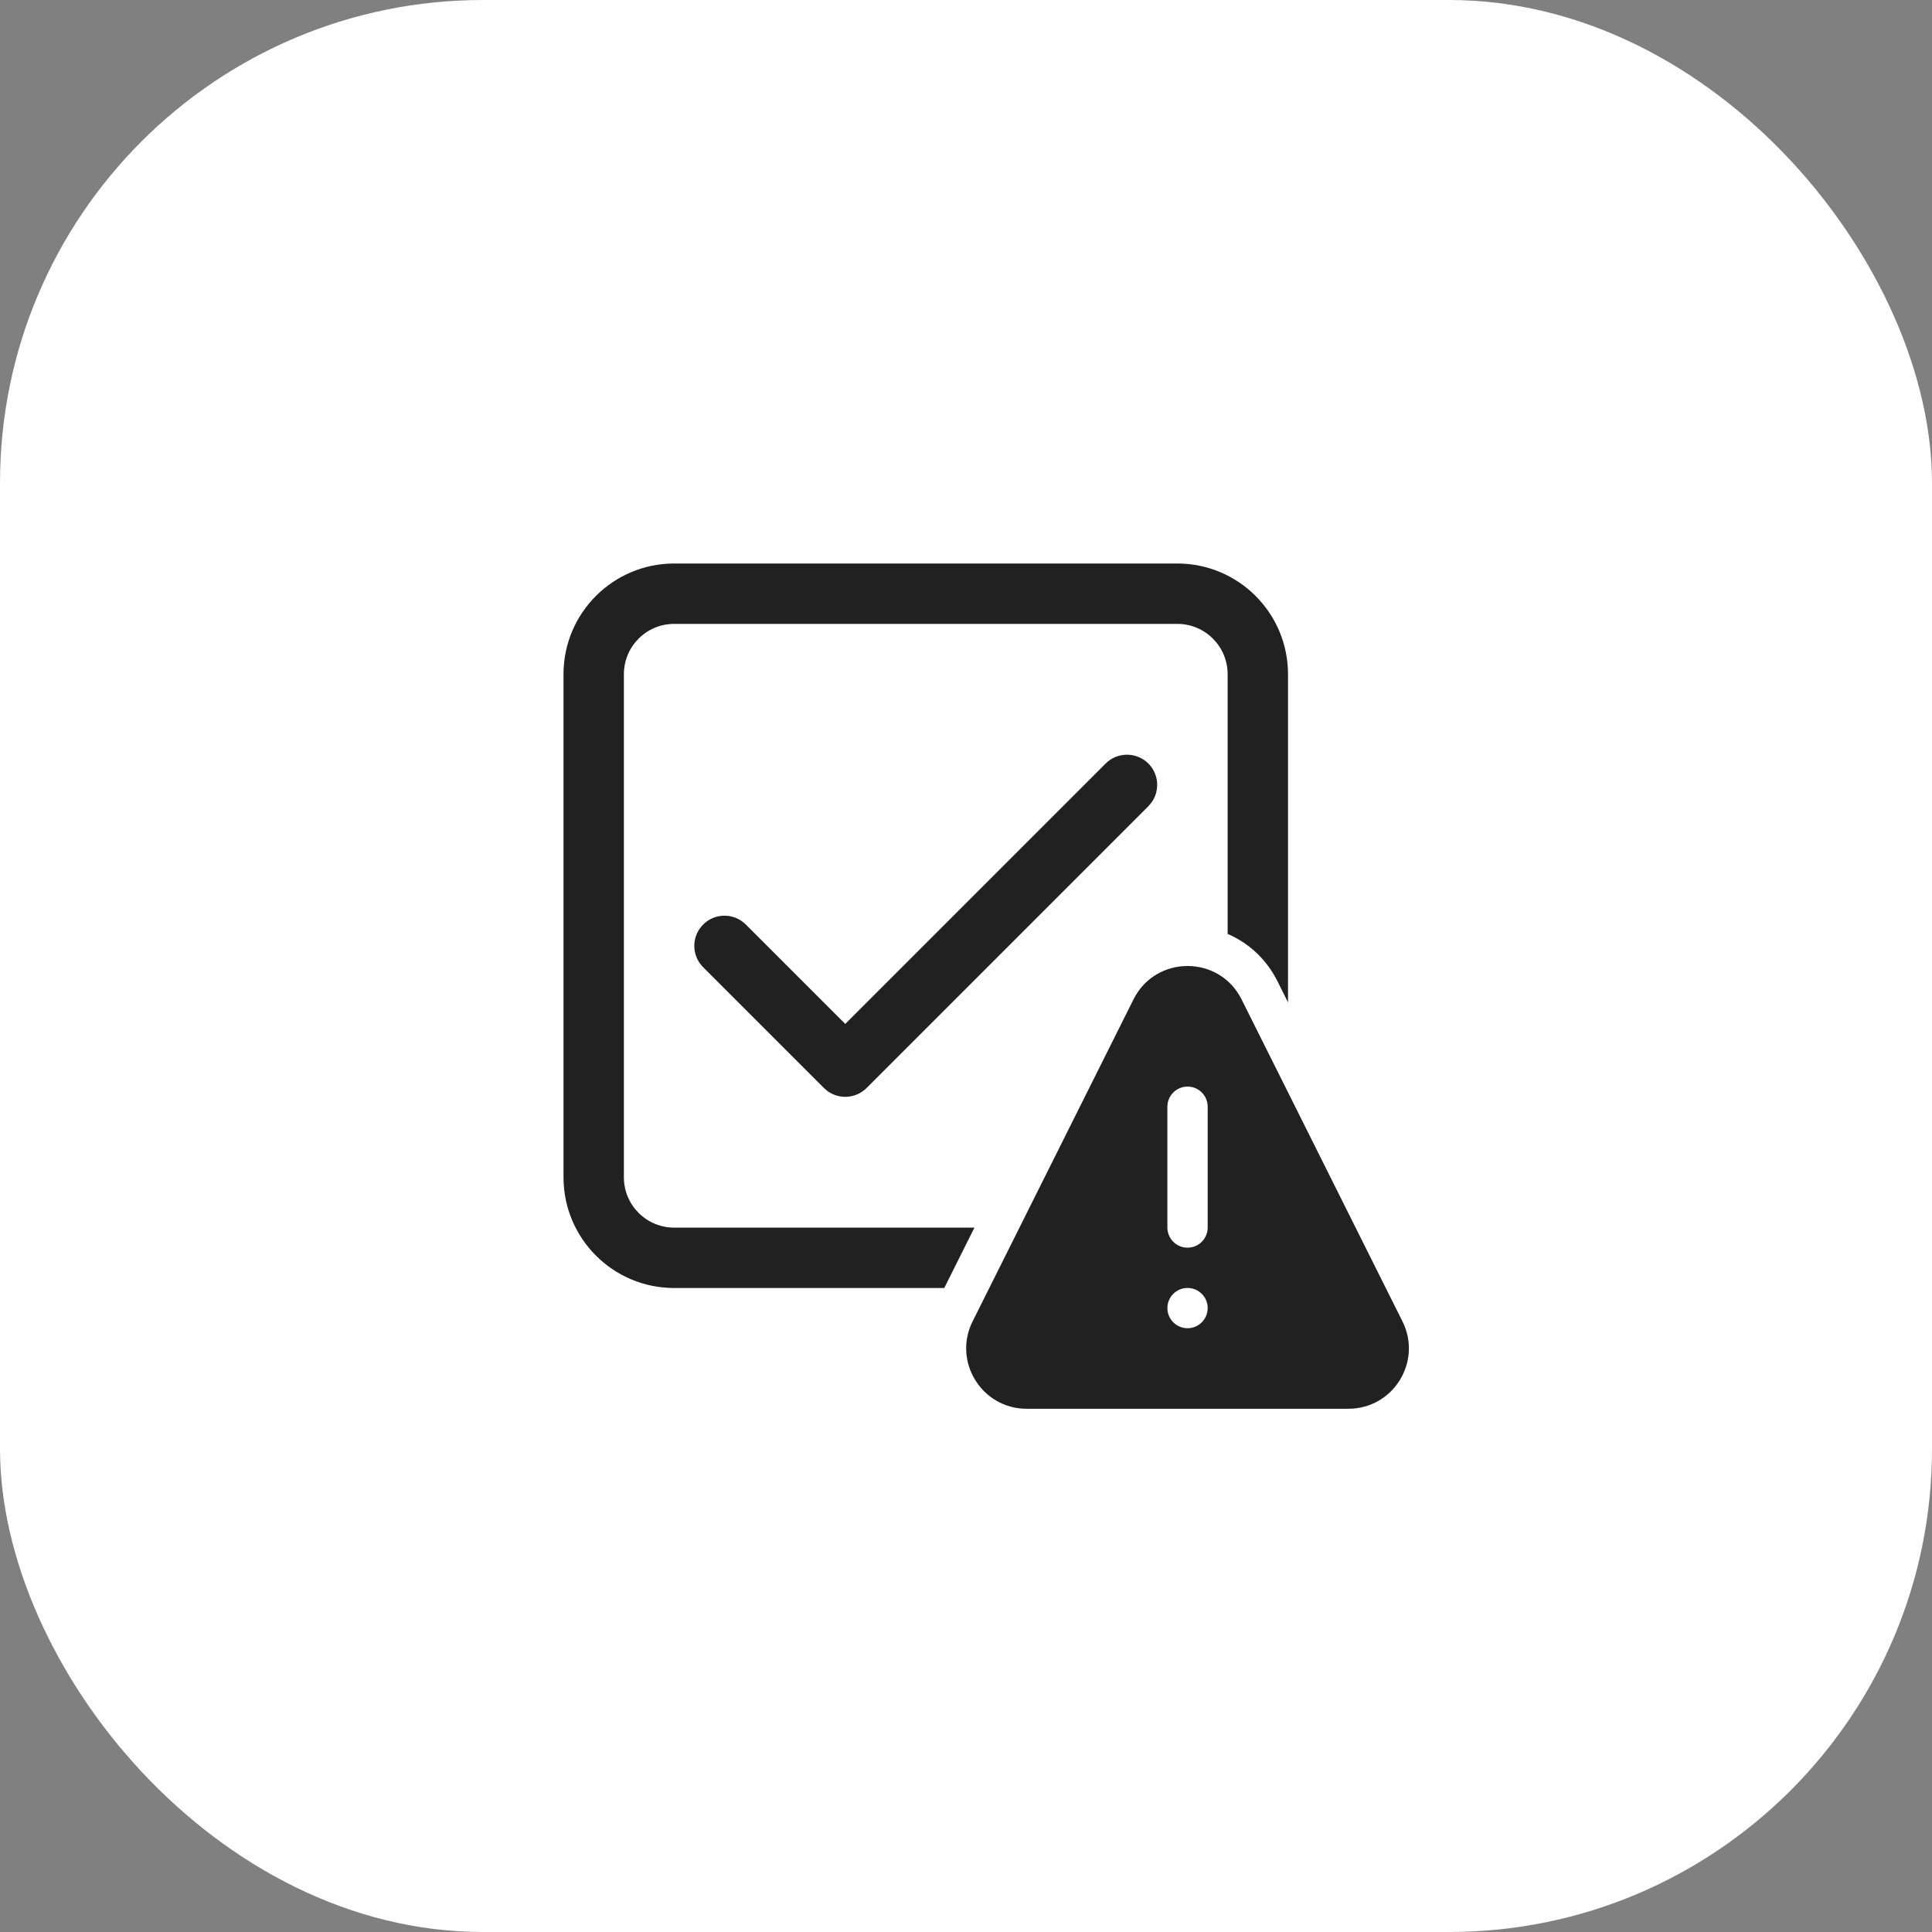 <svg width="64" height="64" viewBox="0 0 64 64" fill="none" xmlns="http://www.w3.org/2000/svg">
<rect x="0" y="0" width="64" height="64" fill="#808080" stroke="none"/>
<rect width="64" height="64" rx="16" fill="white"/>
<path d="M39 18.667C41.025 18.667 42.667 20.309 42.667 22.334V33.204L42.321 32.511C41.942 31.753 41.346 31.228 40.667 30.938V22.334C40.667 21.413 39.921 20.667 39 20.667H22.333C21.413 20.667 20.667 21.413 20.667 22.334V39C20.667 39.921 21.413 40.667 22.333 40.667H32.279L31.28 42.667H22.333C20.308 42.667 18.667 41.025 18.667 39V22.334C18.667 20.309 20.308 18.667 22.333 18.667H39Z" fill="#212121"/>
<path d="M28 33.919L36.626 25.293C37.017 24.903 37.65 24.903 38.041 25.293C38.395 25.648 38.428 26.204 38.137 26.595L38.041 26.707L28.707 36.041C28.352 36.396 27.797 36.428 27.405 36.138L27.293 36.041L23.293 32.041C22.902 31.65 22.902 31.017 23.293 30.627C23.648 30.271 24.203 30.239 24.595 30.53L24.707 30.627L28 33.919Z" fill="#212121"/>
<path d="M37.548 33.107L32.219 43.772C31.554 45.102 32.522 46.667 34.009 46.667H44.668C46.156 46.667 47.123 45.102 46.458 43.772L41.129 33.107C40.392 31.631 38.286 31.631 37.548 33.107ZM40.006 36.661V40.663C40.006 41.032 39.707 41.331 39.339 41.331C38.97 41.331 38.671 41.032 38.671 40.663V36.661C38.671 36.293 38.97 35.994 39.339 35.994C39.707 35.994 40.006 36.293 40.006 36.661ZM39.339 43.999C38.97 43.999 38.671 43.7 38.671 43.332C38.671 42.963 38.97 42.665 39.339 42.665C39.707 42.665 40.006 42.963 40.006 43.332C40.006 43.7 39.707 43.999 39.339 43.999Z" fill="#212121"/>
</svg>
